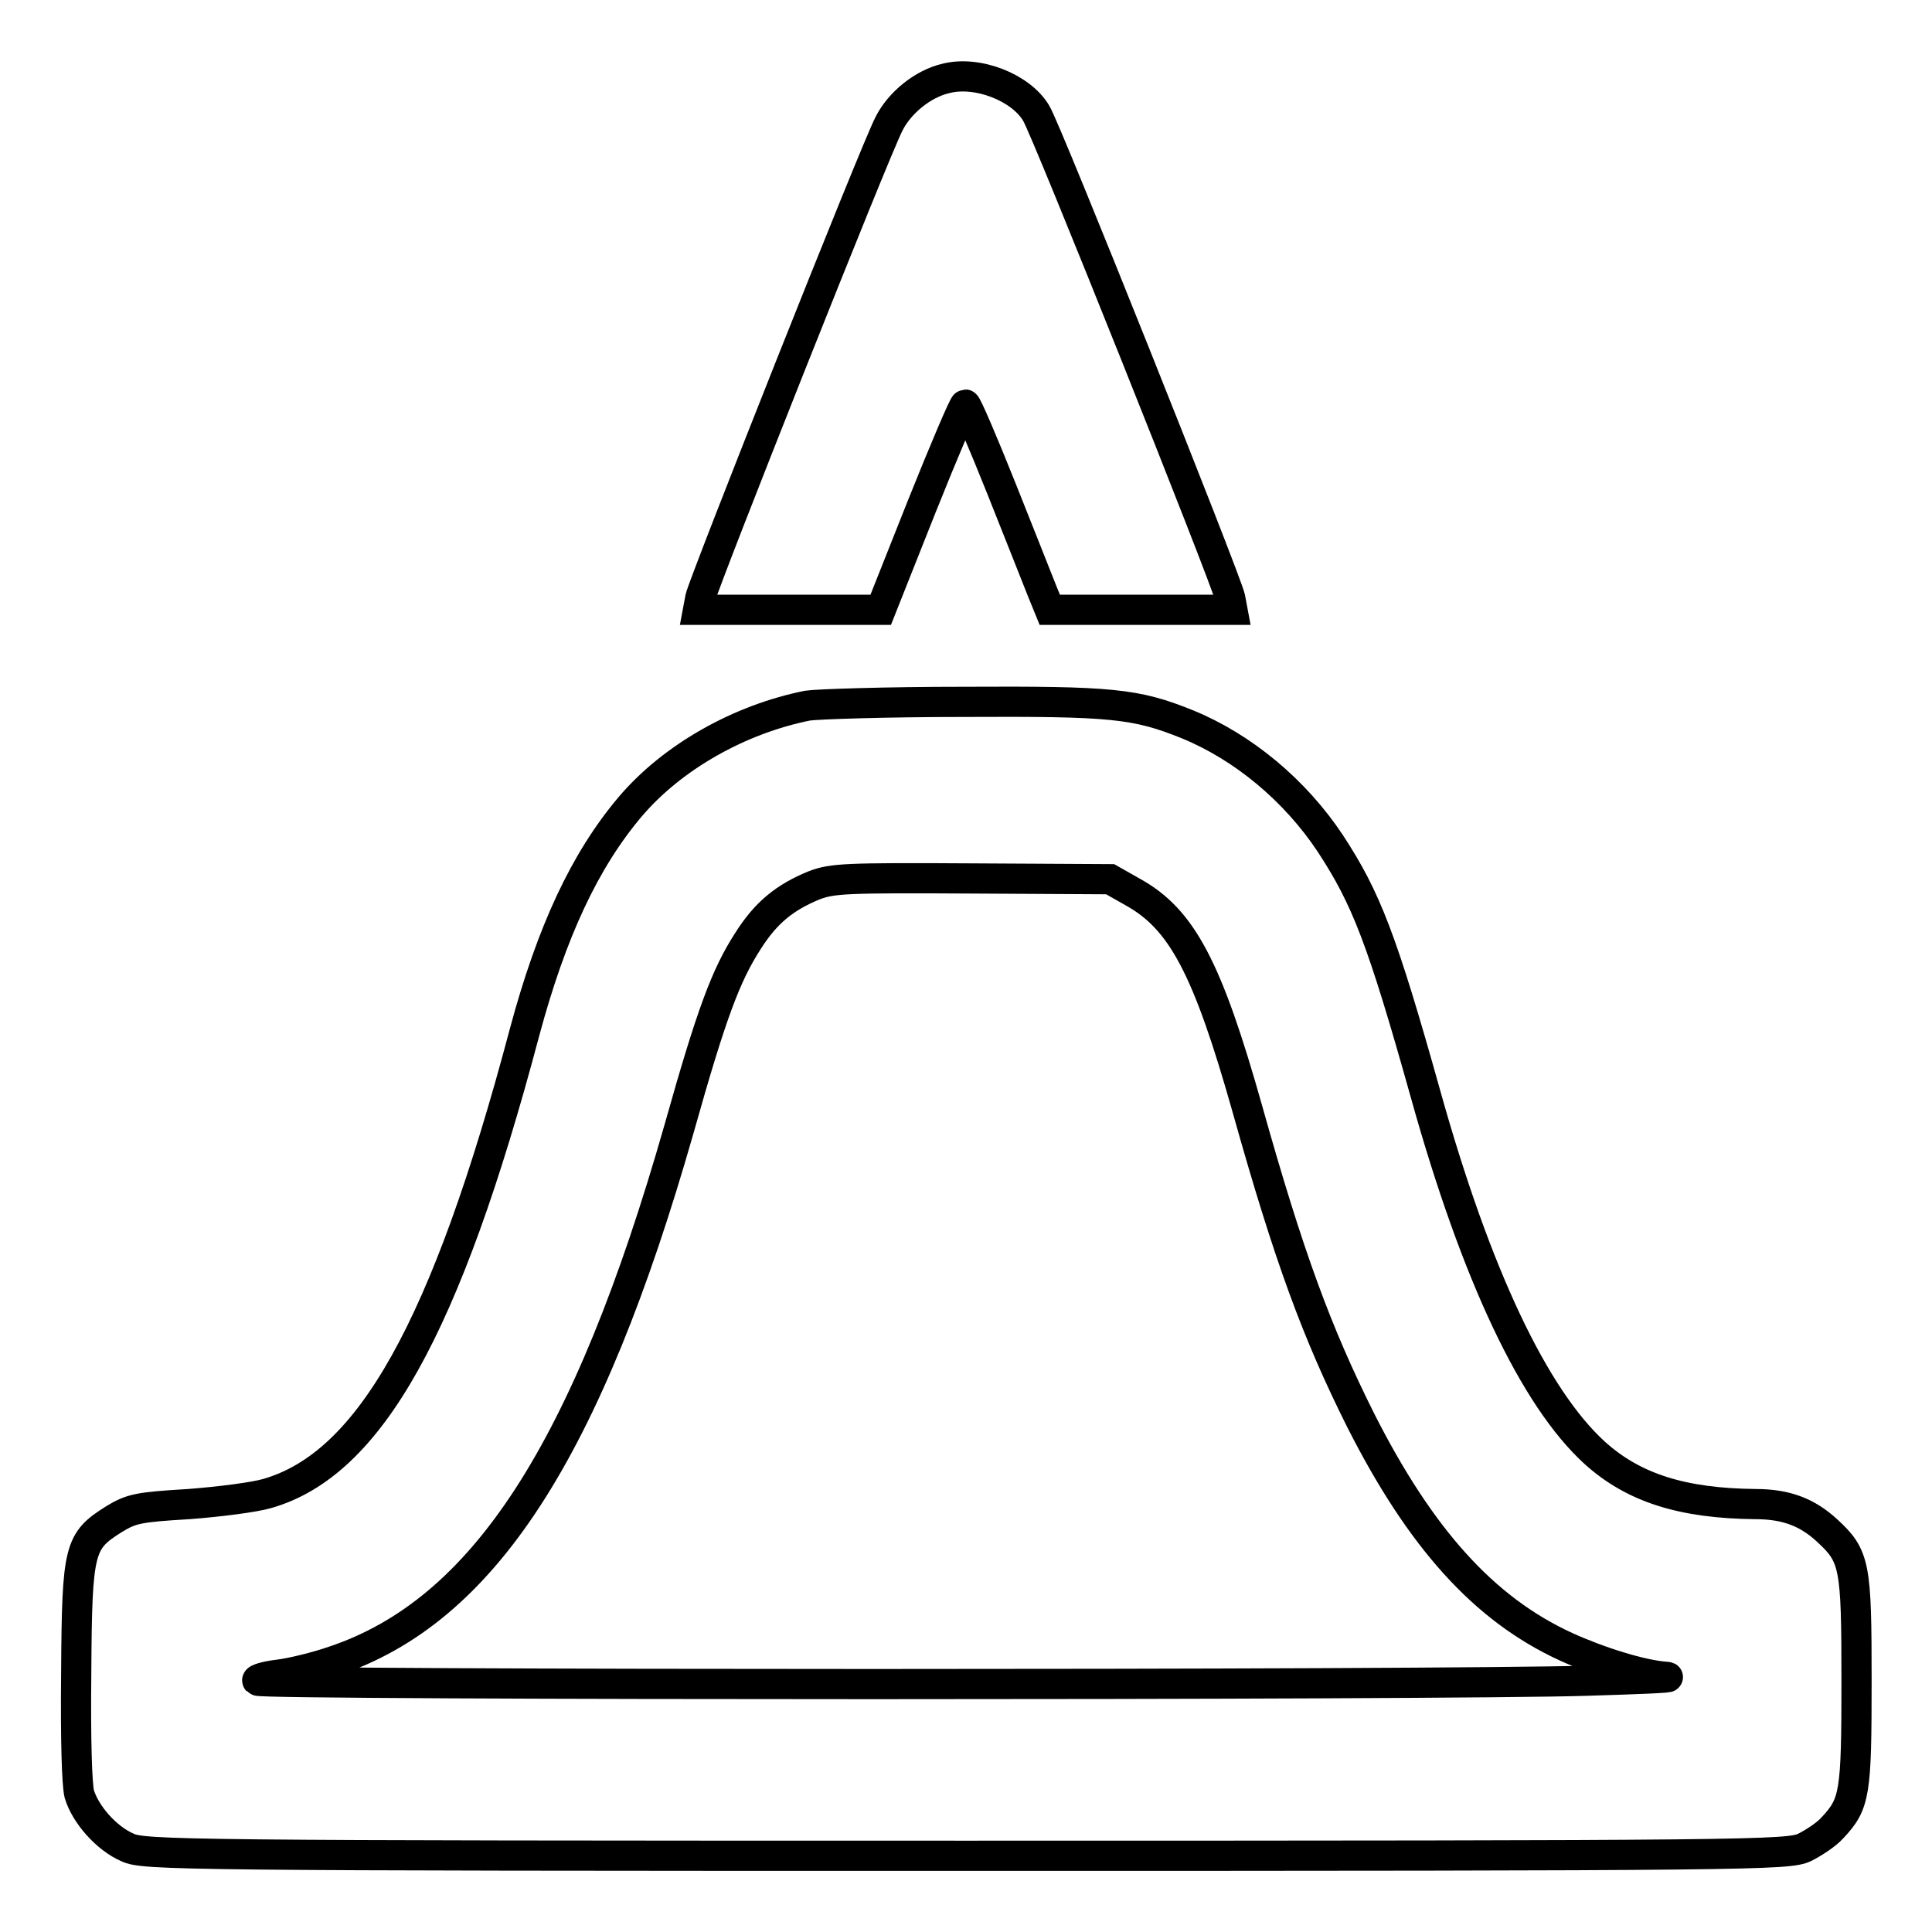 <?xml version="1.0" encoding="utf-8"?>
<!-- Svg Vector Icons : http://www.onlinewebfonts.com/icon -->
<!DOCTYPE svg PUBLIC "-//W3C//DTD SVG 1.1//EN" "http://www.w3.org/Graphics/SVG/1.1/DTD/svg11.dtd">
<svg version="1.1" xmlns="http://www.w3.org/2000/svg" xmlns:xlink="http://www.w3.org/1999/xlink" x="0px" y="0px" viewBox="0 0 256 256" enable-background="new 0 0 256 256" xml:space="preserve">
<g><g><g><path stroke-width="4" fill-opacity="0" stroke="#000000"  d="M125.3,10.4c-3,0.7-6.1,3.2-7.5,6c-1.8,3.4-24.6,60.9-25,62.8l-0.3,1.6h12.1h12.1l5.4-13.6c3-7.5,5.6-13.6,5.8-13.6s2.3,4.9,4.7,10.9c2.4,6,4.8,12.1,5.4,13.6l1.1,2.7h12.1h12.1l-0.3-1.6c-0.5-2.3-24.4-62.2-25.7-64.2C135.3,11.6,129.5,9.3,125.3,10.4z"/><path stroke-width="4" fill-opacity="0" stroke="#000000"  d="M107,93.5c-9,1.8-17.9,6.8-23.5,13.4c-6,7.1-10.4,16.5-14,29.9C59.1,176,49,194,35.4,197.9c-1.7,0.5-6.4,1.1-10.4,1.4c-6.7,0.4-7.6,0.6-9.9,2c-4.6,2.9-4.9,3.8-5,20.2c-0.1,9.3,0.1,14.9,0.4,16.2c0.8,2.7,3.6,5.9,6.4,7.1c2.1,1,7,1.1,111.1,1.1c104.8,0,108.9-0.1,111.1-1.1c1.2-0.6,2.9-1.7,3.7-2.6c3-3.2,3.2-4.5,3.2-19.5c0-15.3-0.2-16.5-3.9-19.9c-2.6-2.4-5.4-3.5-9.5-3.5c-9.6-0.1-16.1-2.1-21.3-6.8c-8-7.3-15.7-23.5-22.4-47.5c-5.8-20.7-7.9-26-12.6-33.2c-4.7-7.1-11.6-12.8-18.9-15.8c-6.9-2.8-10.1-3.1-29.8-3C117.6,93,108.3,93.3,107,93.5z M150.1,118.2c6.5,3.6,9.9,10,15.2,28.8c5.5,19.6,9.2,29.6,15,41.2c7.9,15.6,16.3,25,27.2,30c4.4,2,10.1,3.8,13.4,4c0.9,0.1-3.9,0.3-10.6,0.5c-18,0.6-175.8,0.6-176.2,0c-0.2-0.2,1.1-0.6,2.8-0.8c1.7-0.2,5-1,7.3-1.8c19.8-6.6,33.6-27.8,45.8-70.6c4.3-15.3,6.2-20.3,9.1-24.8c2.4-3.8,4.9-5.8,8.8-7.4c2.4-0.9,4.1-1,20.9-0.9l18.3,0.1L150.1,118.2z"/></g></g></g>
</svg>
